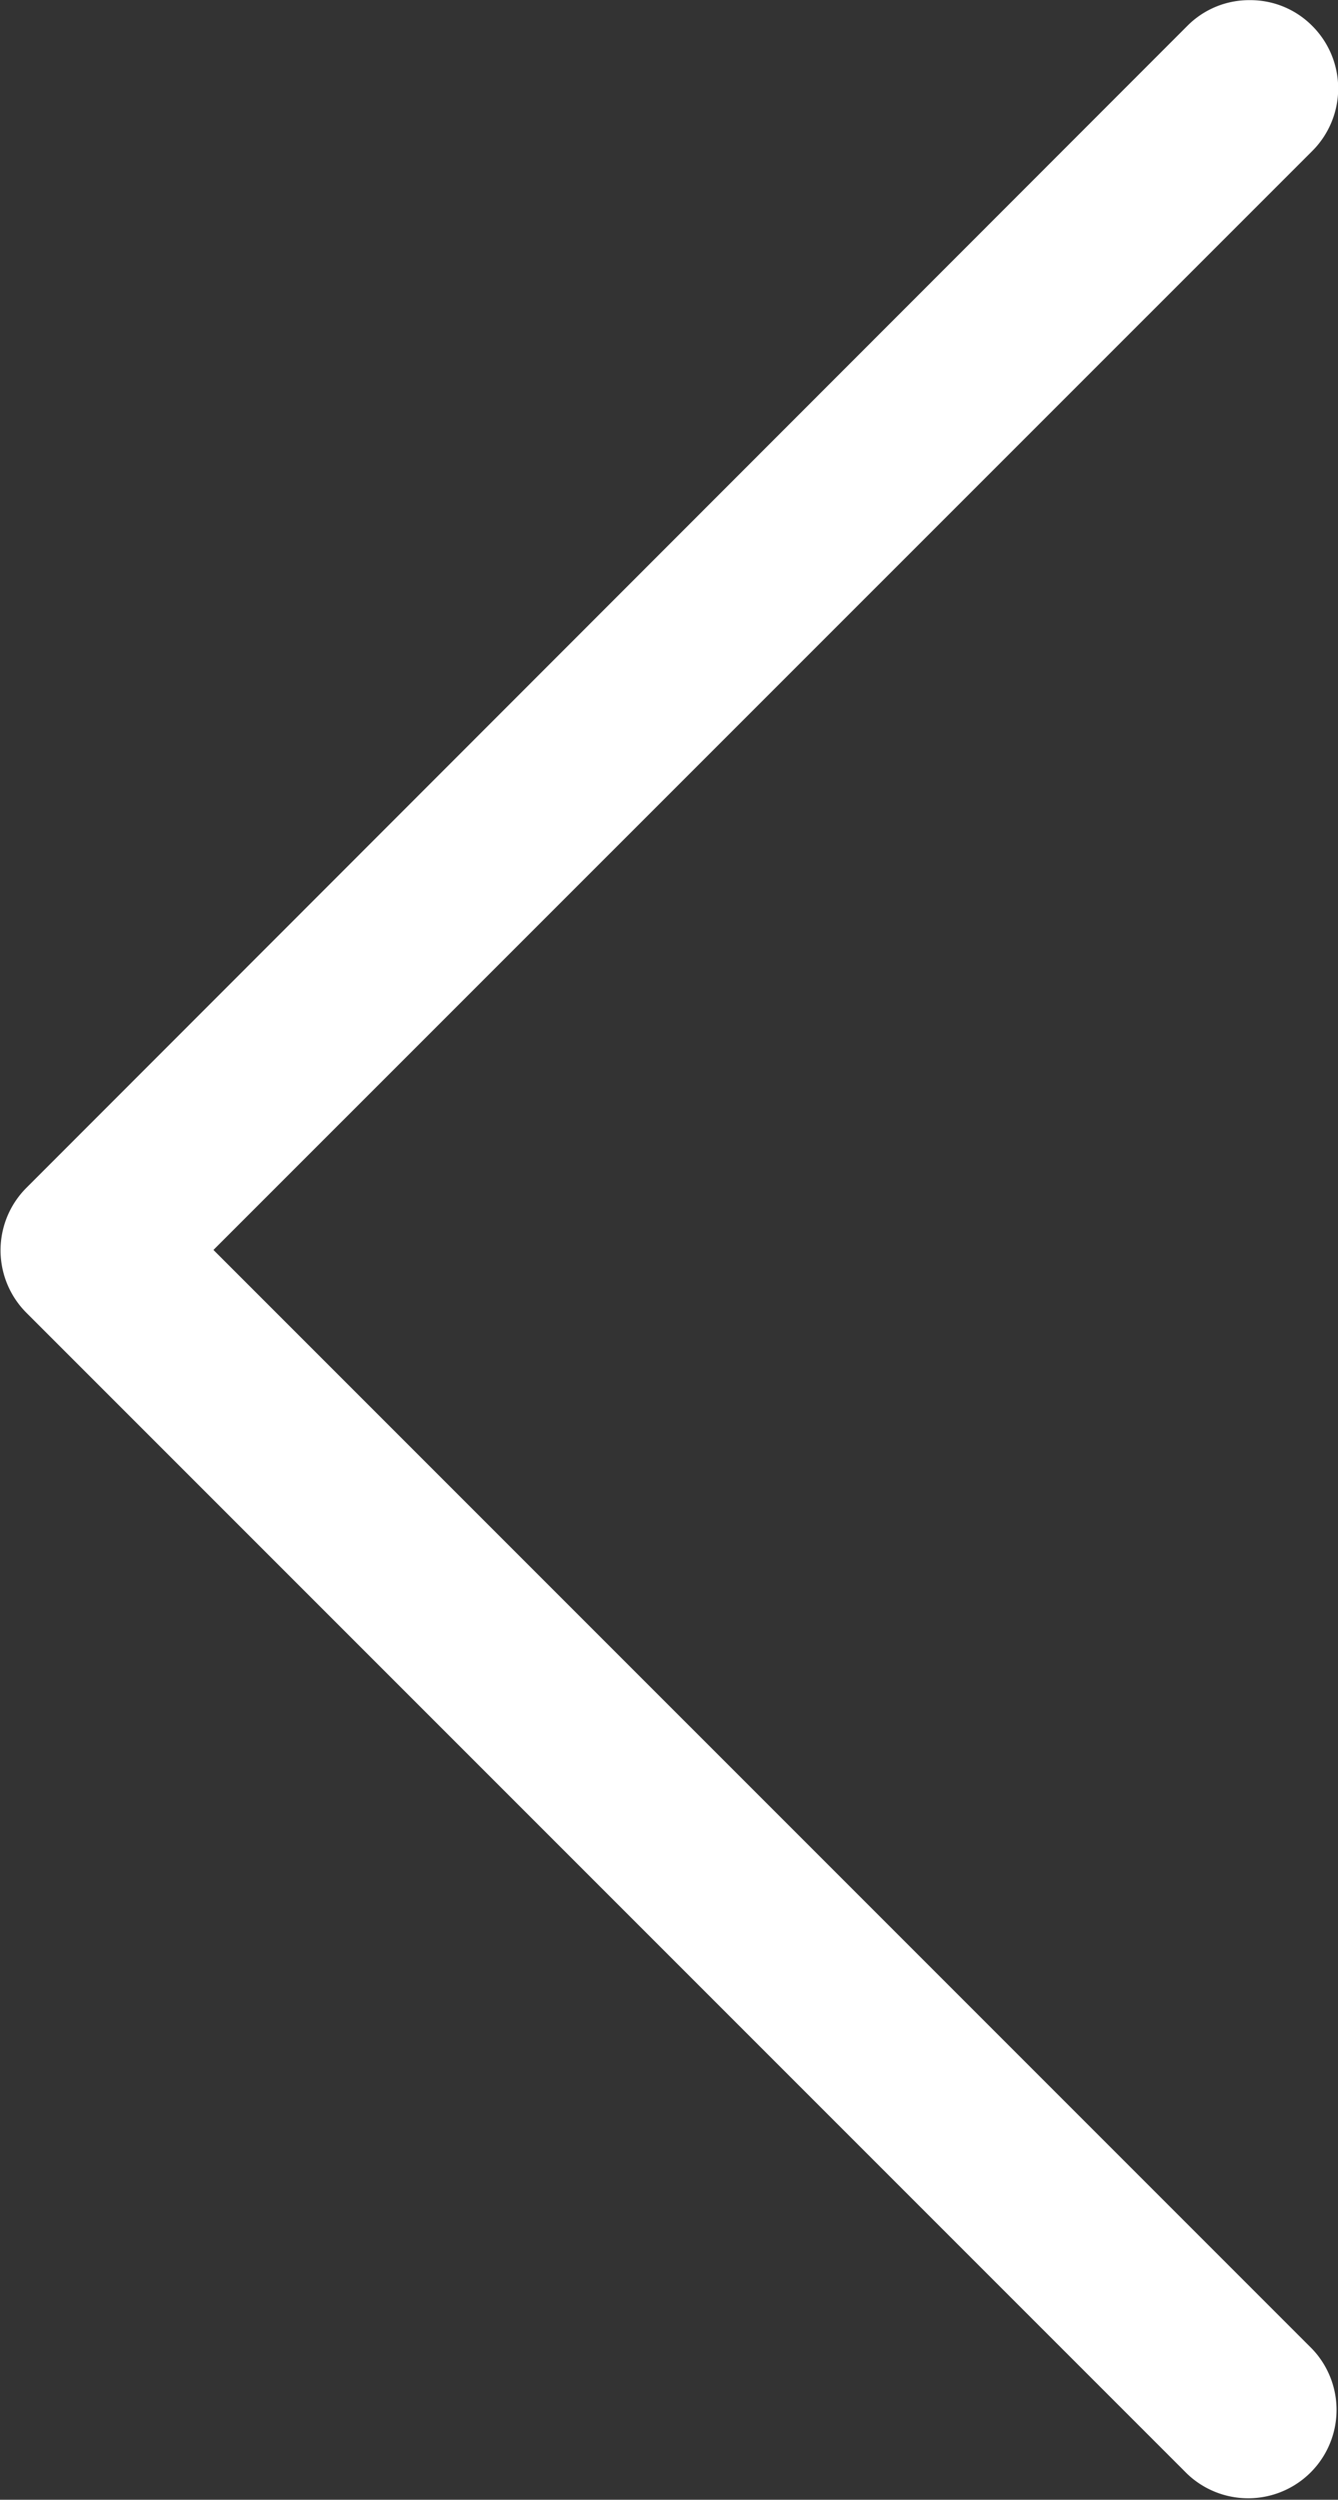 <svg xmlns="http://www.w3.org/2000/svg" width="9.221" height="17.223" viewBox="0 0 9.221 17.223">
  <rect x="0" y="0" width="9.221" height="17.223" fill="#333333" stroke="none"/>
  <path id="Path_542" data-name="Path 542" d="M1.039,17.044a.6.6,0,0,1-.431.178.6.6,0,0,1-.431-.178.609.609,0,0,1,0-.861L7.75,8.611.178,1.039A.609.609,0,0,1,1.039.178l8,8a.609.609,0,0,1,0,.861Z" transform="translate(9.221 17.223) rotate(180)" fill="#fff"/>
</svg>
